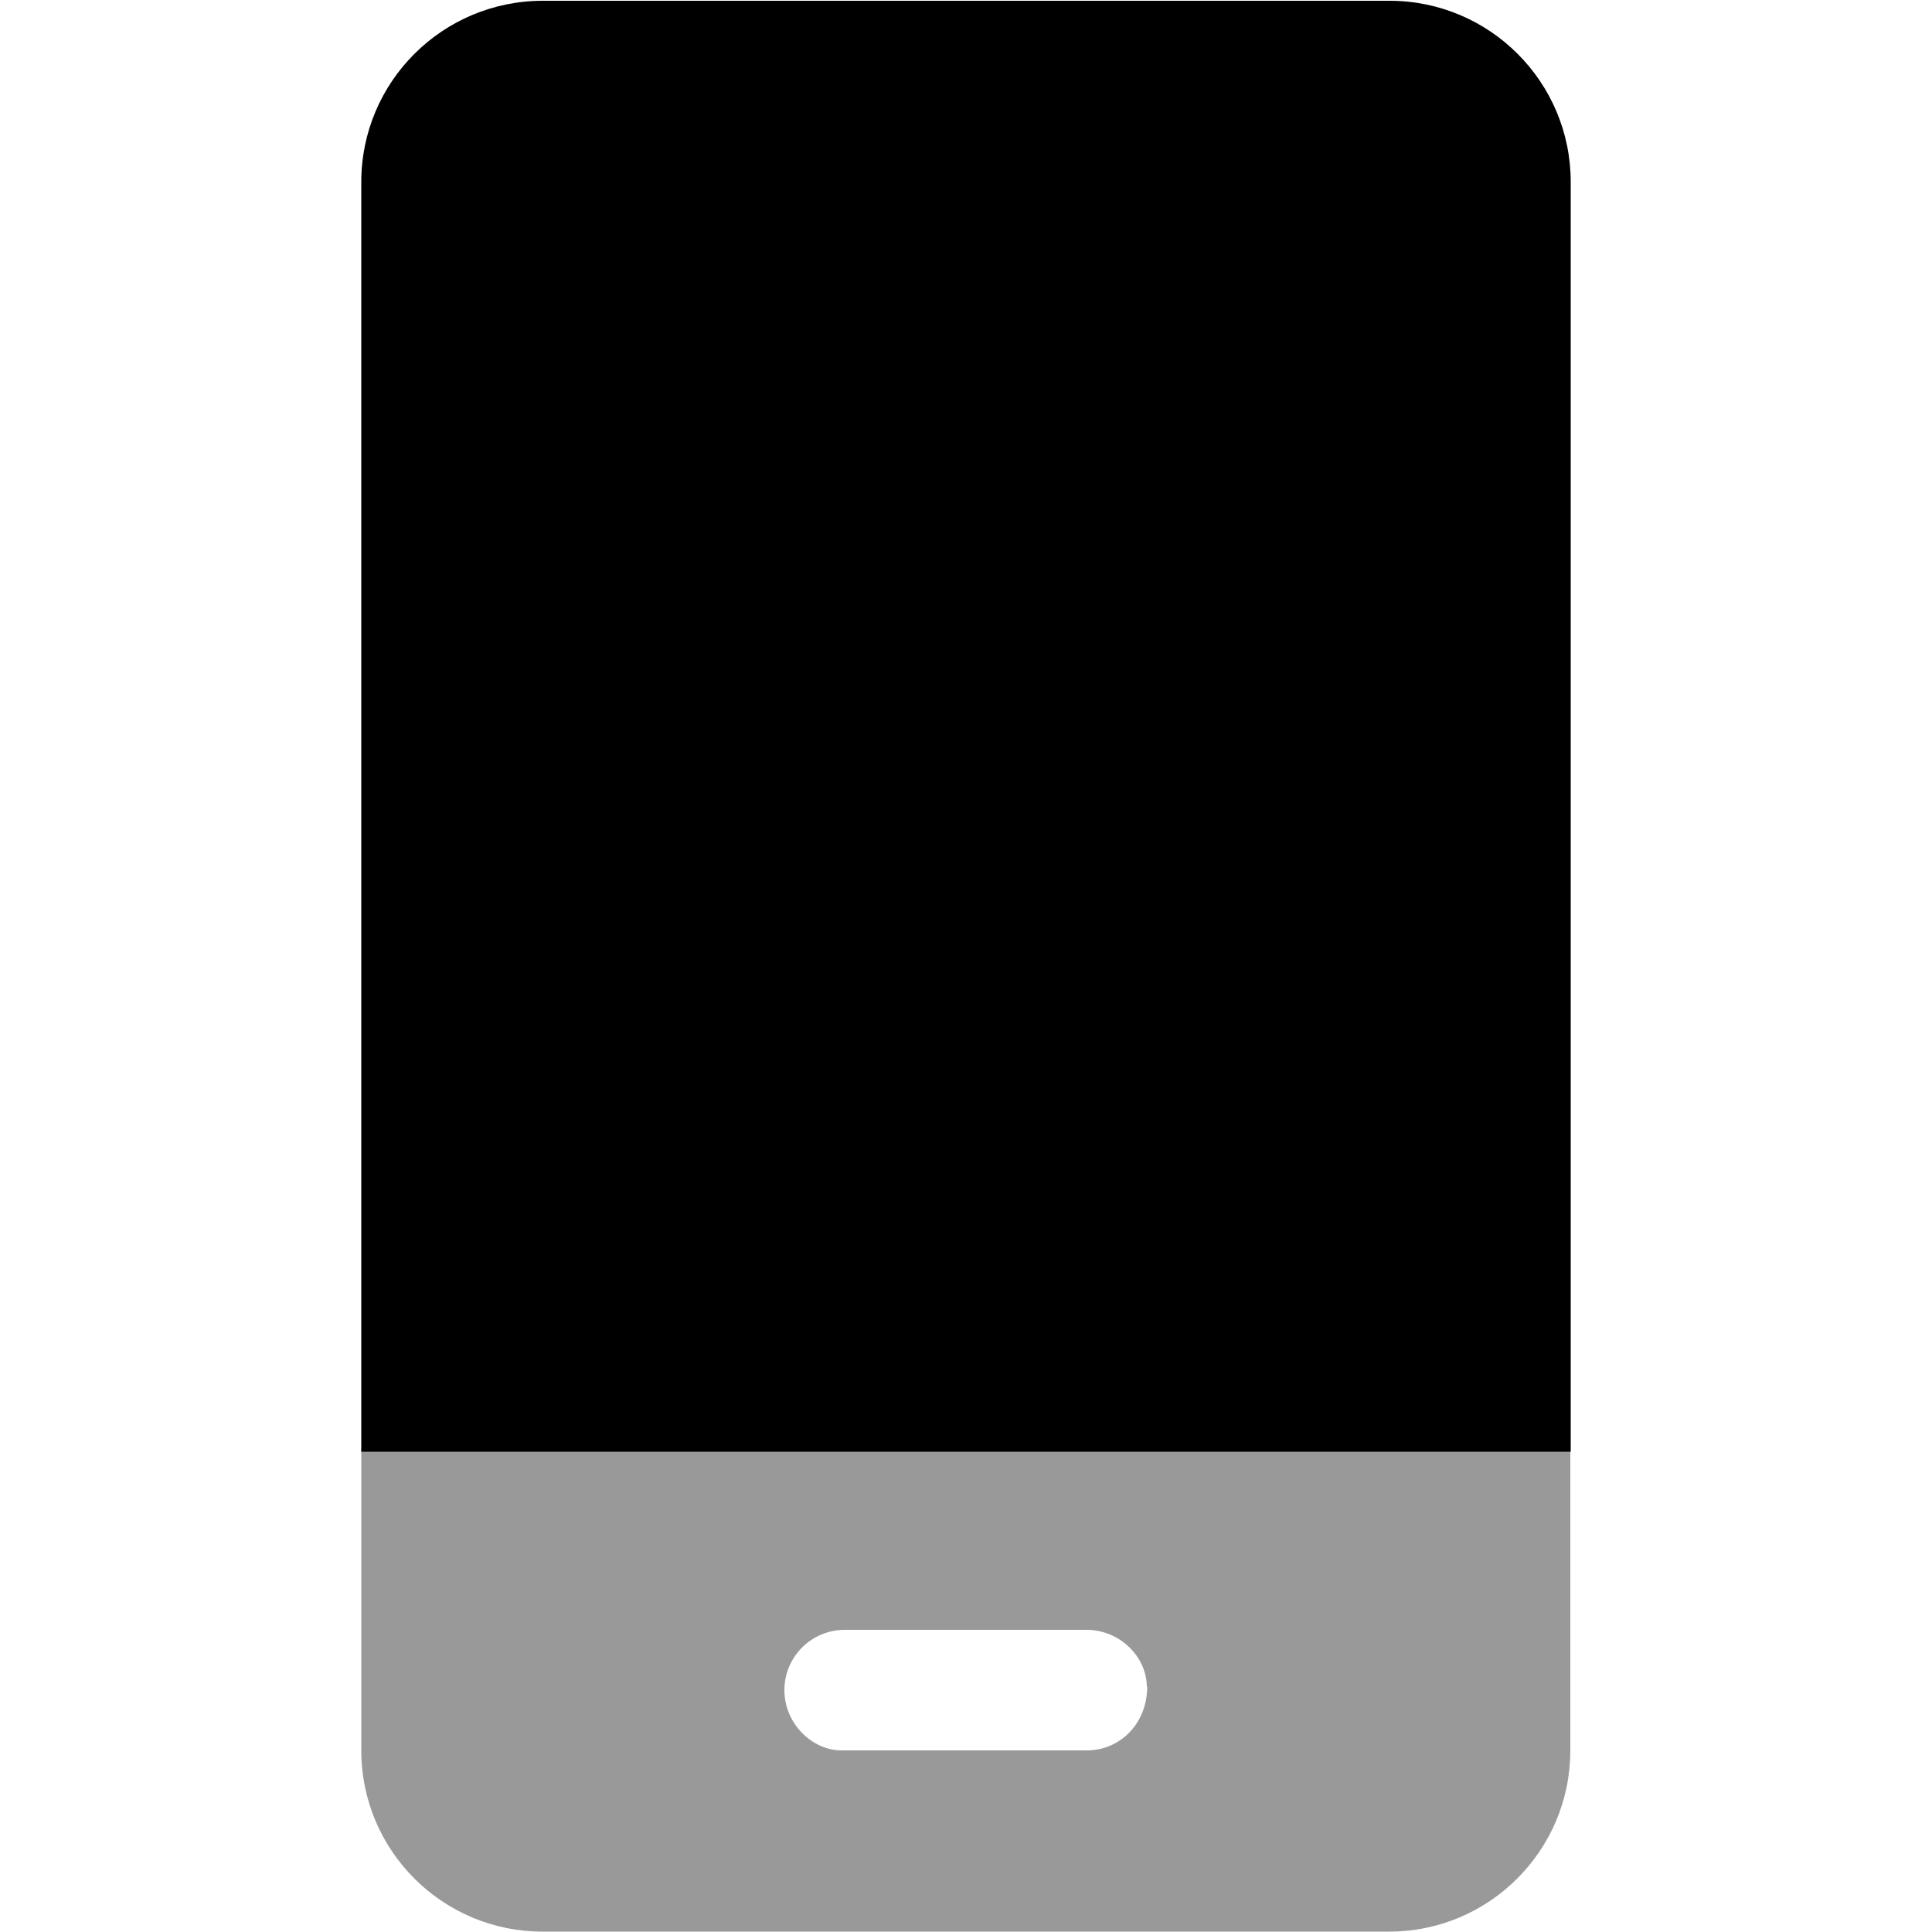<?xml version="1.0" encoding="UTF-8"?>
<svg id="Calque_1" data-name="Calque 1" xmlns="http://www.w3.org/2000/svg" version="1.1" viewBox="0 0 500 500">
  <defs>
    <style>
      .cls-1, .cls-2 {
        fill: #000;
        stroke-width: 0px;
      }

      .cls-3 {
        display: none;
      }

      .cls-2 {
        isolation: isolate;
        opacity: .4;
      }
    </style>
  </defs>
  <g class="cls-3">
    <path class="cls-1" d="M500,222.2H0v-83.3h500v83.3Z"/>
    <path class="cls-2" d="M444.4,55.6c30.6,0,55.6,24.9,55.6,55.6v27.8H0v-27.8c0-30.7,24.9-55.6,55.6-55.6h388.9ZM500,388.9c0,30.6-24.9,55.6-55.6,55.6H55.6c-30.7,0-55.6-24.9-55.6-55.6v-166.7h500v166.7ZM97.2,333.3c-7.6,0-13.9,6.3-13.9,13.9s6.2,13.9,13.9,13.9h55.6c7.6,0,13.9-6.3,13.9-13.9s-6.2-13.9-13.9-13.9h-55.6ZM208.3,361.1h111.1c7.6,0,13.9-6.3,13.9-13.9s-6.3-13.9-13.9-13.9h-111.1c-7.6,0-13.9,6.3-13.9,13.9s6.2,13.9,13.9,13.9Z"/>
  </g>
  <g>
    <path class="cls-1" d="M406.5,47.1v328.6H93.5V47.1C93.5,21.2,114.5.2,140.5.2h219.1c25.9,0,46.9,21,46.9,46.9Z"/>
    <path class="cls-2" d="M93.5,374.8v78.2c0,25.9,21,46.9,46.9,46.9h219.1c25.9,0,46.9-21,46.9-46.9v-78.2H93.5ZM296.9,436.5c0,9.5-7,16.5-15.6,16.5h-63.5c-7.7,0-14.8-7-14.8-15.6s7-15.6,15.6-15.6h62.6c8.6,0,15.6,7,15.6,14.8Z"/>
  </g>
  <g class="cls-3">
    <path class="cls-1" d="M125.2,436.3v-218.3c0-17.2-14-30.3-31.2-30.3H31.7c-17.2,0-31.2,14-31.2,30.3v217.5c0,17.2,14,30.3,31.2,30.3h62.4c17.3,1.8,31.2-11.4,31.2-29.4Z"/>
    <path class="cls-2" d="M499.5,218.9c0-25.8-20.9-46.8-46.8-46.8h-142.8c22.2-37,33.6-78.8,33.6-93.6,0-23-18.1-46.9-48.3-46.9-61.5,0-25.7,74.2-105.5,138l-15.9,12.7c-11.5,9.3-17.4,22.8-17.4,36.5,0,0,0,0,0,0v156c0,14.7,6.8,28.6,18.6,37.4l33.3,24.9c27,20.3,59.8,31.2,93.5,31.2h57.2c25.9,0,46.8-20.9,46.8-46.8s-.5-7-1.2-10.3c18.8-6.1,32.4-23.5,32.4-44.3s-2.6-17.2-7-24.3c21.7-4,38.2-23,38.2-45.8s-4.8-23.2-12.4-31.5c24.3-1.6,43.6-21.7,43.6-46.5Z"/>
  </g>
</svg>